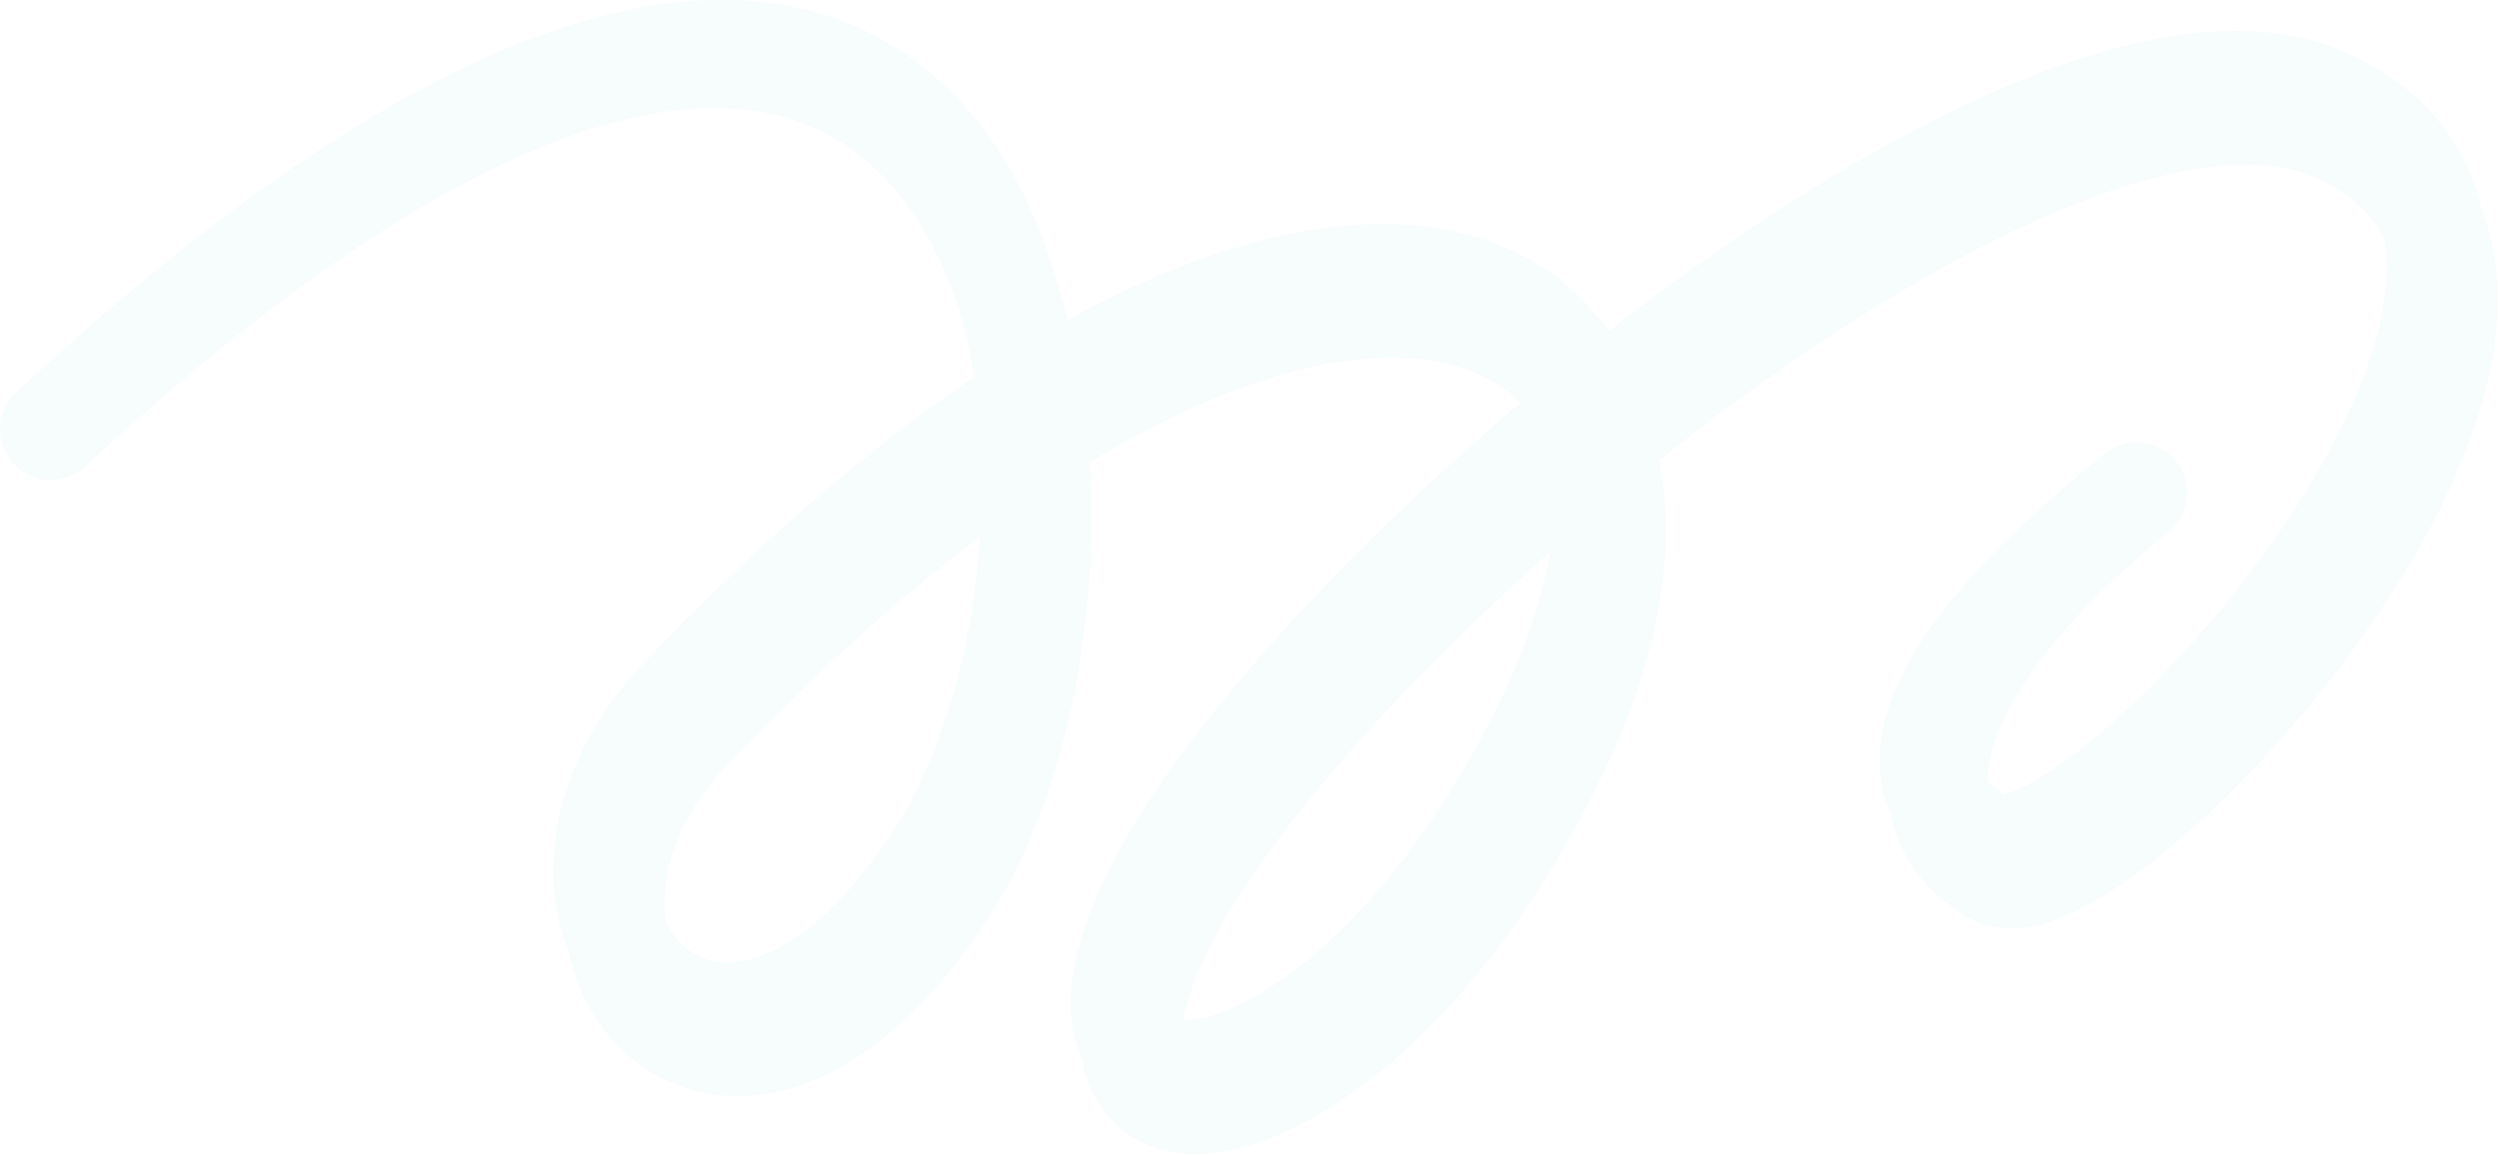 <?xml version="1.0" encoding="UTF-8"?> <svg xmlns="http://www.w3.org/2000/svg" width="1100" height="508" viewBox="0 0 1100 508" fill="none"><path d="M940.103 216.851C847.809 291.283 826.648 344.256 873.049 370.307C919.45 396.358 1178.83 113.552 1023.31 43.496C912.944 -6.22 649.026 198.253 542.318 338.935C408.126 515.851 582.196 521.535 680.472 317.381C778.747 113.227 584.876 7.795 299.974 306.437C209.38 401.399 316.464 526.153 412.907 375.815C509.35 225.477 459.831 -216.177 22.254 188.996C459.831 -216.177 513.727 239.715 417.284 390.053C320.841 540.391 213.757 415.637 304.351 320.674C589.253 22.033 783.125 127.465 684.849 331.619C586.574 535.773 412.504 530.089 546.696 353.173C653.403 212.491 917.322 8.018 1027.69 57.733C1183.21 127.79 923.827 410.596 877.426 384.545C831.025 358.494 847.809 291.283 940.103 216.851Z" stroke="#3FB8BB" stroke-opacity="0.04" stroke-width="44.507" stroke-linecap="round" stroke-linejoin="round"></path></svg> 
